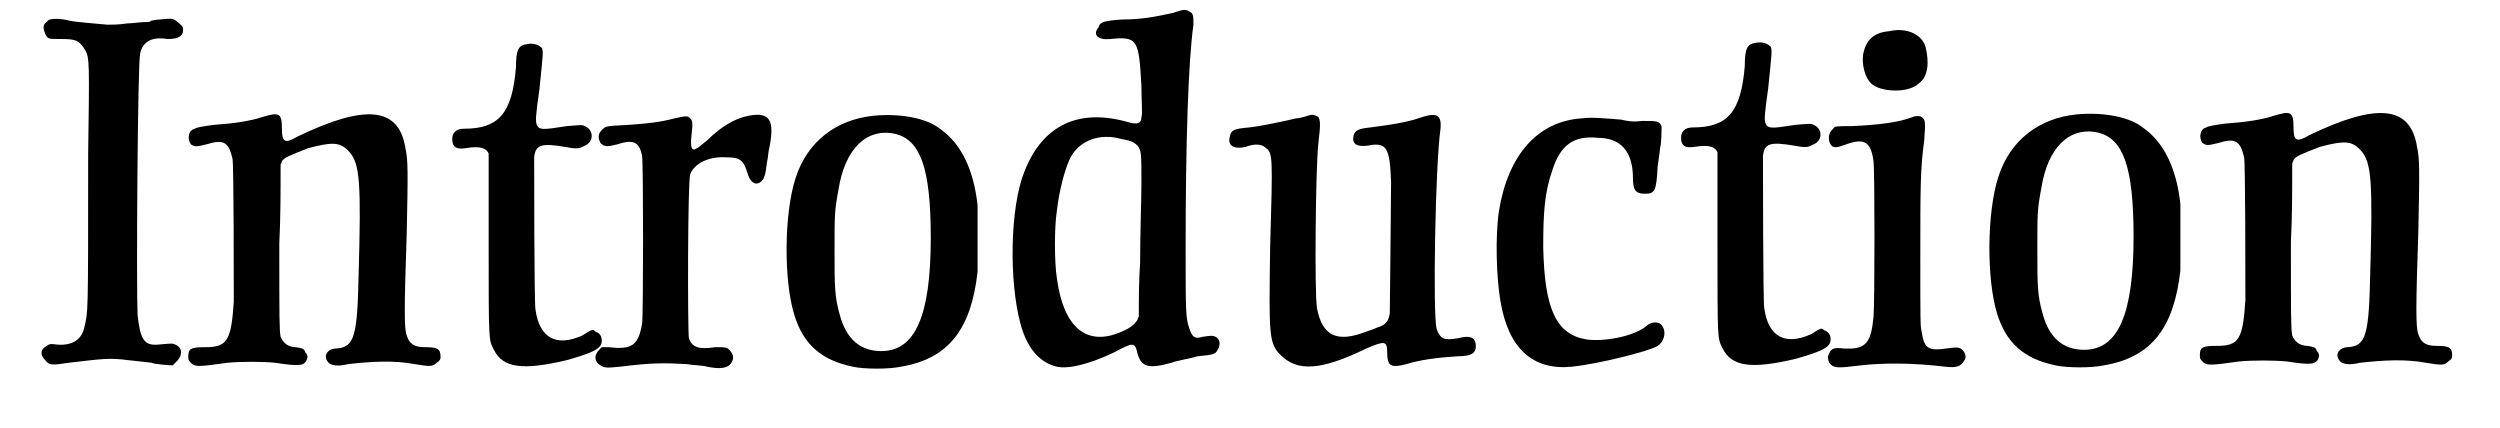 <?xml version='1.0' encoding='utf-8'?>
<svg xmlns="http://www.w3.org/2000/svg" xmlns:xlink="http://www.w3.org/1999/xlink" width="187px" height="32px" viewBox="0 0 1871 329" version="1.1">
<defs>
<path id="gl9485" d="M 97 7 C 94 7 91 8 90 8 C 90 9 88 9 85 9 C 82 9 76 10 72 10 C 66 11 60 11 57 11 C 46 10 33 9 28 8 C 21 6 12 6 11 8 C 7 11 7 13 9 18 C 11 22 11 22 21 22 C 33 22 35 23 40 31 C 43 37 43 40 42 111 C 42 237 42 231 39 244 C 37 253 30 258 18 257 C 12 256 12 257 10 258 C 5 261 5 265 9 269 C 12 273 14 273 27 271 C 53 268 58 267 73 269 C 83 270 91 271 91 271 C 92 272 105 273 107 273 C 108 272 109 271 111 269 C 115 264 114 259 109 257 C 107 256 107 256 96 257 C 85 258 82 253 80 234 C 79 213 80 41 82 33 C 84 24 91 20 103 22 C 111 22 115 20 115 15 C 115 12 114 12 111 9 C 107 6 107 6 97 7 z" fill="black"/><!-- width=122 height=282 -->
<path id="gl9486" d="M 64 15 C 55 18 42 20 27 21 C 19 22 13 23 12 24 C 7 25 6 32 9 36 C 12 38 13 38 21 36 C 34 32 38 34 41 47 C 42 51 42 141 42 157 C 40 187 37 192 20 192 C 9 192 7 193 7 199 C 7 202 7 202 10 205 C 13 207 16 207 37 204 C 47 203 64 203 74 204 C 93 207 96 206 98 202 C 99 200 99 198 97 196 C 96 193 95 193 90 192 C 84 192 80 189 78 184 C 77 178 77 171 77 112 C 78 93 78 72 78 52 C 78 51 79 50 79 49 C 81 46 84 45 99 39 C 118 34 124 34 131 42 C 139 51 140 66 138 136 C 137 183 135 192 121 193 C 114 193 110 199 115 204 C 117 206 122 207 130 205 C 148 203 165 202 181 205 C 193 207 195 207 198 204 C 201 202 201 201 201 199 C 201 193 198 192 189 192 C 180 192 177 189 175 183 C 173 178 173 163 175 104 C 176 56 176 48 174 39 C 169 7 143 5 91 30 C 81 36 79 34 79 24 C 79 12 77 11 64 15 z" fill="black"/><!-- width=212 height=219 -->
<path id="gl9487" d="M 81 7 C 75 8 73 11 73 25 C 70 60 60 72 33 72 C 27 72 24 75 24 80 C 24 86 27 88 34 87 C 46 85 50 87 52 91 C 52 93 52 120 52 162 C 52 237 52 234 56 242 C 63 256 78 258 112 250 C 133 244 139 241 139 235 C 139 231 137 229 134 228 C 132 226 132 226 124 231 C 104 240 91 233 88 211 C 87 207 87 99 87 94 C 88 84 93 83 111 86 C 121 88 122 87 126 85 C 133 82 133 73 126 70 C 124 69 124 69 112 70 C 93 73 91 73 89 69 C 88 66 88 63 91 42 C 94 13 94 13 93 10 C 90 7 86 6 81 7 z" fill="black"/><!-- width=150 height=289 -->
<path id="gl9488" d="M 141 33 C 130 35 119 42 109 52 C 105 55 102 58 101 58 C 97 61 96 57 97 48 C 98 39 98 37 96 35 C 94 33 93 33 84 35 C 73 38 63 39 49 40 C 30 41 31 41 28 44 C 25 47 25 50 27 54 C 30 57 32 57 40 55 C 52 51 57 53 59 64 C 60 70 60 186 59 193 C 56 210 51 213 33 211 C 32 211 30 211 28 211 C 28 211 27 212 26 213 C 22 217 22 222 27 225 C 30 227 32 227 42 226 C 66 223 76 223 93 224 C 99 225 106 225 109 226 C 119 228 123 227 126 225 C 130 221 130 217 126 213 C 124 211 123 211 115 211 C 103 213 97 211 95 204 C 94 199 94 84 96 78 C 99 70 110 64 124 65 C 134 65 137 67 140 77 C 142 84 146 87 150 84 C 153 82 154 78 155 69 C 156 65 156 60 157 57 C 161 36 157 30 141 33 z" fill="black"/><!-- width=172 height=239 -->
<path id="gl9489" d="M 82 12 C 53 15 31 32 22 60 C 13 88 13 139 21 165 C 28 188 42 200 66 205 C 75 207 94 207 103 205 C 139 199 157 177 162 132 C 162 123 162 89 162 81 C 159 53 149 33 133 22 C 123 14 103 10 82 12 M 99 26 C 118 31 126 52 126 106 C 126 166 114 193 88 193 C 72 193 61 184 56 165 C 52 151 52 143 52 115 C 52 88 52 85 55 69 C 60 37 77 21 99 26 z" fill="black"/><!-- width=178 height=220 -->
<path id="gl9490" d="M 135 10 C 121 13 111 15 96 15 C 82 16 79 17 78 21 C 73 27 78 31 87 30 C 108 28 109 30 111 66 C 111 78 112 88 111 90 C 111 95 108 96 101 94 C 63 83 35 96 21 132 C 10 159 9 216 18 249 C 23 268 33 279 46 282 C 55 284 71 280 90 271 C 105 263 106 263 108 272 C 111 282 116 284 134 279 C 139 277 148 276 154 274 C 166 273 168 272 169 270 C 172 266 172 261 168 259 C 166 258 165 258 158 259 C 152 261 150 259 148 253 C 145 245 145 240 145 190 C 145 111 147 47 151 19 C 151 13 151 10 148 9 C 145 7 144 7 135 10 M 96 107 C 102 108 105 109 108 112 C 111 116 111 118 111 141 C 111 153 110 180 110 202 C 109 216 109 230 109 243 C 109 244 108 245 108 246 C 106 249 103 252 96 255 C 69 267 51 252 46 214 C 44 202 44 174 46 162 C 48 145 52 131 56 122 C 63 108 79 102 96 107 z" fill="black"/><!-- width=186 height=329 -->
<path id="gl9491" d="M 69 8 C 66 9 62 10 60 10 C 52 12 33 16 24 17 C 12 18 10 19 9 24 C 7 31 12 34 21 32 C 29 29 34 30 37 33 C 42 37 42 40 40 109 C 39 177 39 183 48 192 C 61 205 79 204 114 187 C 128 181 130 181 130 190 C 130 201 133 202 145 199 C 154 196 168 194 184 193 C 196 193 199 190 198 183 C 197 178 193 177 185 179 C 174 181 171 180 168 172 C 165 160 167 46 171 18 C 172 7 168 5 154 10 C 145 13 133 15 117 17 C 108 18 105 19 104 24 C 103 30 107 32 115 31 C 130 28 132 33 133 59 C 133 75 132 156 132 160 C 131 166 129 169 122 171 C 120 172 117 173 114 174 C 91 183 80 177 76 156 C 74 143 75 49 77 30 C 79 13 79 9 75 8 C 73 7 72 7 69 8 z" fill="black"/><!-- width=209 height=215 -->
<path id="gl9492" d="M 114 12 C 80 14 57 40 50 83 C 47 103 48 134 51 152 C 57 189 76 206 106 203 C 126 201 166 191 172 187 C 178 183 179 174 174 170 C 171 168 166 169 163 172 C 153 180 130 184 117 182 C 94 178 85 159 84 111 C 84 85 85 69 91 52 C 97 33 107 25 126 27 C 144 27 153 38 153 58 C 153 67 155 70 162 70 C 170 70 171 68 172 49 C 173 42 174 35 174 34 C 175 31 175 20 175 18 C 173 14 172 14 160 14 C 153 15 148 14 144 13 C 131 12 122 11 114 12 z" fill="black"/><!-- width=188 height=216 -->
<path id="gl9487" d="M 81 7 C 75 8 73 11 73 25 C 70 60 60 72 33 72 C 27 72 24 75 24 80 C 24 86 27 88 34 87 C 46 85 50 87 52 91 C 52 93 52 120 52 162 C 52 237 52 234 56 242 C 63 256 78 258 112 250 C 133 244 139 241 139 235 C 139 231 137 229 134 228 C 132 226 132 226 124 231 C 104 240 91 233 88 211 C 87 207 87 99 87 94 C 88 84 93 83 111 86 C 121 88 122 87 126 85 C 133 82 133 73 126 70 C 124 69 124 69 112 70 C 93 73 91 73 89 69 C 88 66 88 63 91 42 C 94 13 94 13 93 10 C 90 7 86 6 81 7 z" fill="black"/><!-- width=150 height=289 -->
<path id="gl9493" d="M 60 9 C 48 10 42 16 40 27 C 39 34 41 44 46 49 C 53 56 75 57 83 49 C 90 44 91 33 88 21 C 85 11 73 6 60 9 M 78 75 C 68 79 53 81 31 82 C 19 82 18 82 17 84 C 13 87 13 93 15 96 C 17 99 19 99 27 96 C 41 91 46 94 48 109 C 49 116 49 218 48 229 C 46 249 42 254 25 253 C 17 252 15 253 13 259 C 13 261 13 264 16 266 C 19 268 22 268 38 266 C 55 264 79 264 103 267 C 112 268 115 267 118 262 C 120 259 118 255 115 253 C 113 252 112 252 104 253 C 90 255 87 253 85 240 C 84 236 84 232 84 183 C 84 129 84 115 87 93 C 88 79 88 77 85 75 C 84 74 80 74 78 75 z" fill="black"/><!-- width=130 height=297 -->
<path id="gl9489" d="M 82 12 C 53 15 31 32 22 60 C 13 88 13 139 21 165 C 28 188 42 200 66 205 C 75 207 94 207 103 205 C 139 199 157 177 162 132 C 162 123 162 89 162 81 C 159 53 149 33 133 22 C 123 14 103 10 82 12 M 99 26 C 118 31 126 52 126 106 C 126 166 114 193 88 193 C 72 193 61 184 56 165 C 52 151 52 143 52 115 C 52 88 52 85 55 69 C 60 37 77 21 99 26 z" fill="black"/><!-- width=178 height=220 -->
<path id="gl9486" d="M 64 15 C 55 18 42 20 27 21 C 19 22 13 23 12 24 C 7 25 6 32 9 36 C 12 38 13 38 21 36 C 34 32 38 34 41 47 C 42 51 42 141 42 157 C 40 187 37 192 20 192 C 9 192 7 193 7 199 C 7 202 7 202 10 205 C 13 207 16 207 37 204 C 47 203 64 203 74 204 C 93 207 96 206 98 202 C 99 200 99 198 97 196 C 96 193 95 193 90 192 C 84 192 80 189 78 184 C 77 178 77 171 77 112 C 78 93 78 72 78 52 C 78 51 79 50 79 49 C 81 46 84 45 99 39 C 118 34 124 34 131 42 C 139 51 140 66 138 136 C 137 183 135 192 121 193 C 114 193 110 199 115 204 C 117 206 122 207 130 205 C 148 203 165 202 181 205 C 193 207 195 207 198 204 C 201 202 201 201 201 199 C 201 193 198 192 189 192 C 180 192 177 189 175 183 C 173 178 173 163 175 104 C 176 56 176 48 174 39 C 169 7 143 5 91 30 C 81 36 79 34 79 24 C 79 12 77 11 64 15 z" fill="black"/><!-- width=212 height=219 -->
</defs>
<use xlink:href="#gl9485" x="0" y="8"/>
<use xlink:href="#gl9486" x="112" y="75"/>
<use xlink:href="#gl9487" x="298" y="27"/>
<use xlink:href="#gl9488" x="409" y="56"/>
<use xlink:href="#gl9489" x="564" y="77"/>
<use xlink:href="#gl9490" x="741" y="0"/>
<use xlink:href="#gl9491" x="911" y="81"/>
<use xlink:href="#gl9492" x="1077" y="79"/>
<use xlink:href="#gl9487" x="1243" y="26"/>
<use xlink:href="#gl9493" x="1367" y="15"/>
<use xlink:href="#gl9489" x="1489" y="76"/>
<use xlink:href="#gl9486" x="1659" y="74"/>
</svg>
